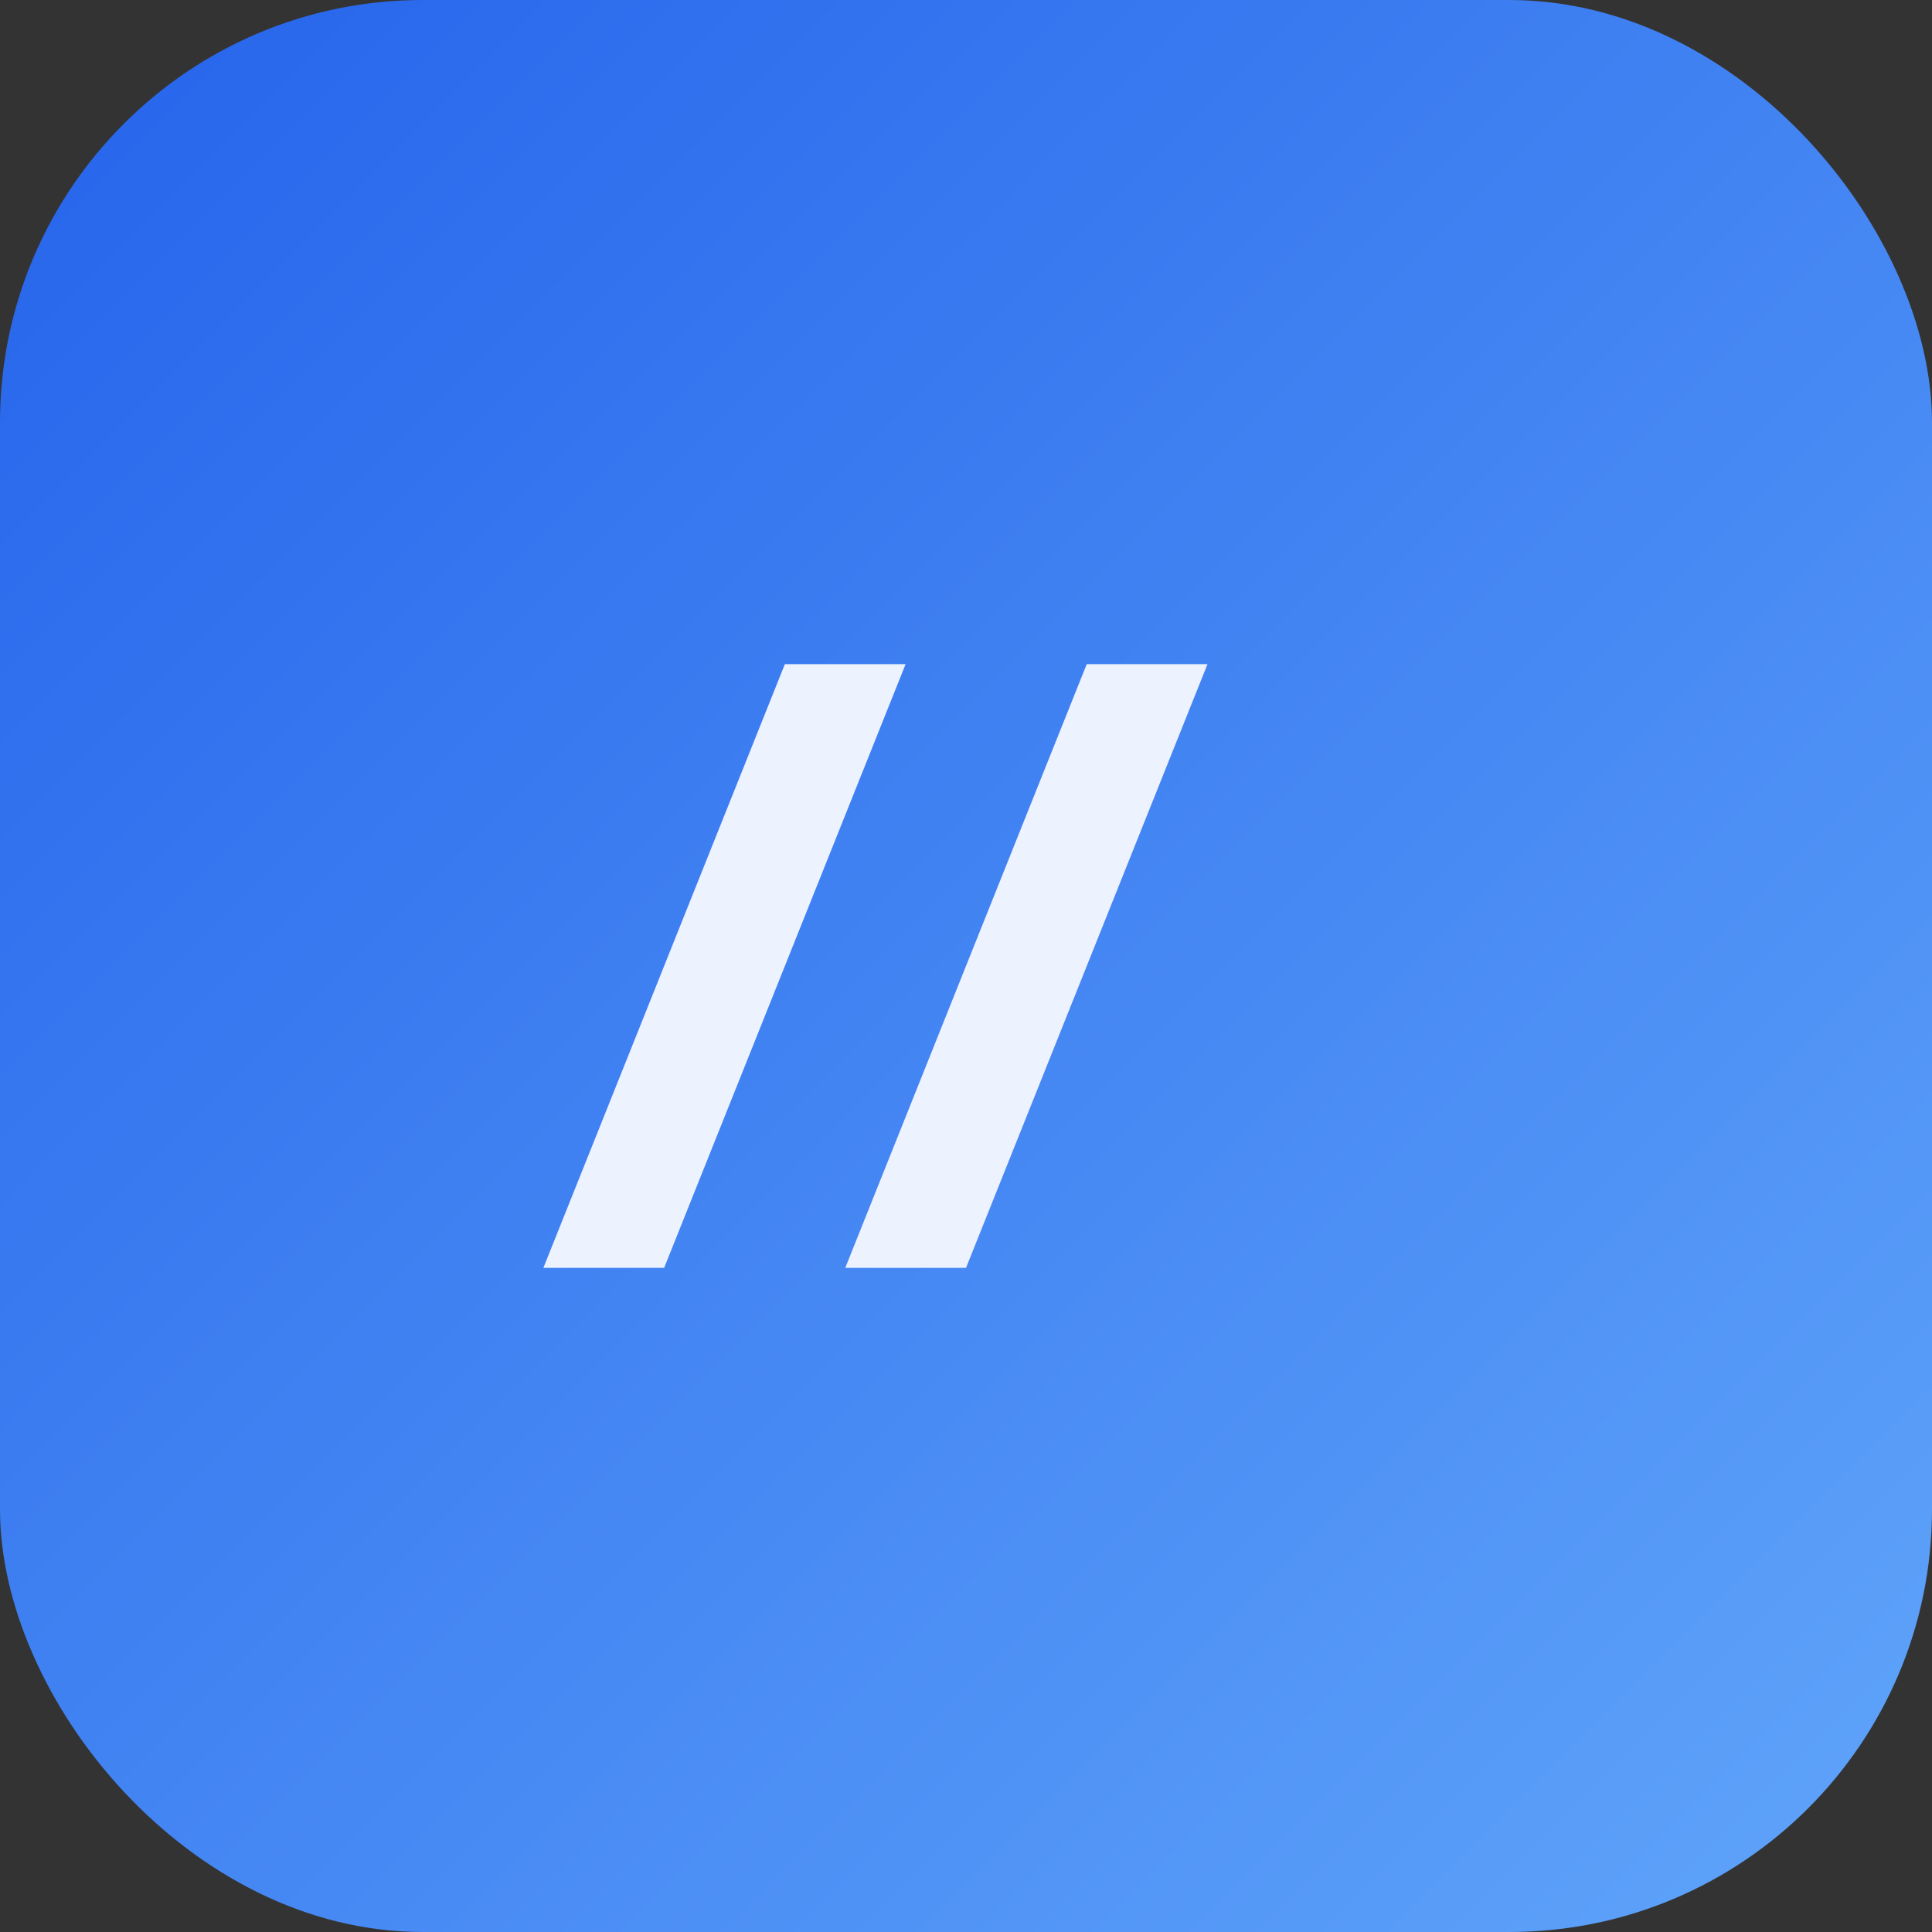 <svg xmlns="http://www.w3.org/2000/svg" viewBox="0 0 64 64">
  <rect x="0" y="0" width="64" height="64" fill="#333333" stroke="none"/>
  <defs>
    <linearGradient id="g" x1="0" y1="0" x2="1" y2="1">
      <stop offset="0%" stop-color="#2563eb"/>
      <stop offset="100%" stop-color="#60a5fa"/>
    </linearGradient>
  </defs>
  <rect width="64" height="64" rx="14" fill="url(#g)"/>
  <path d="M18 42l8-20h4l-8 20h-4zm10 0l8-20h4l-8 20h-4z" fill="#fff" opacity="0.9"/>
</svg> 